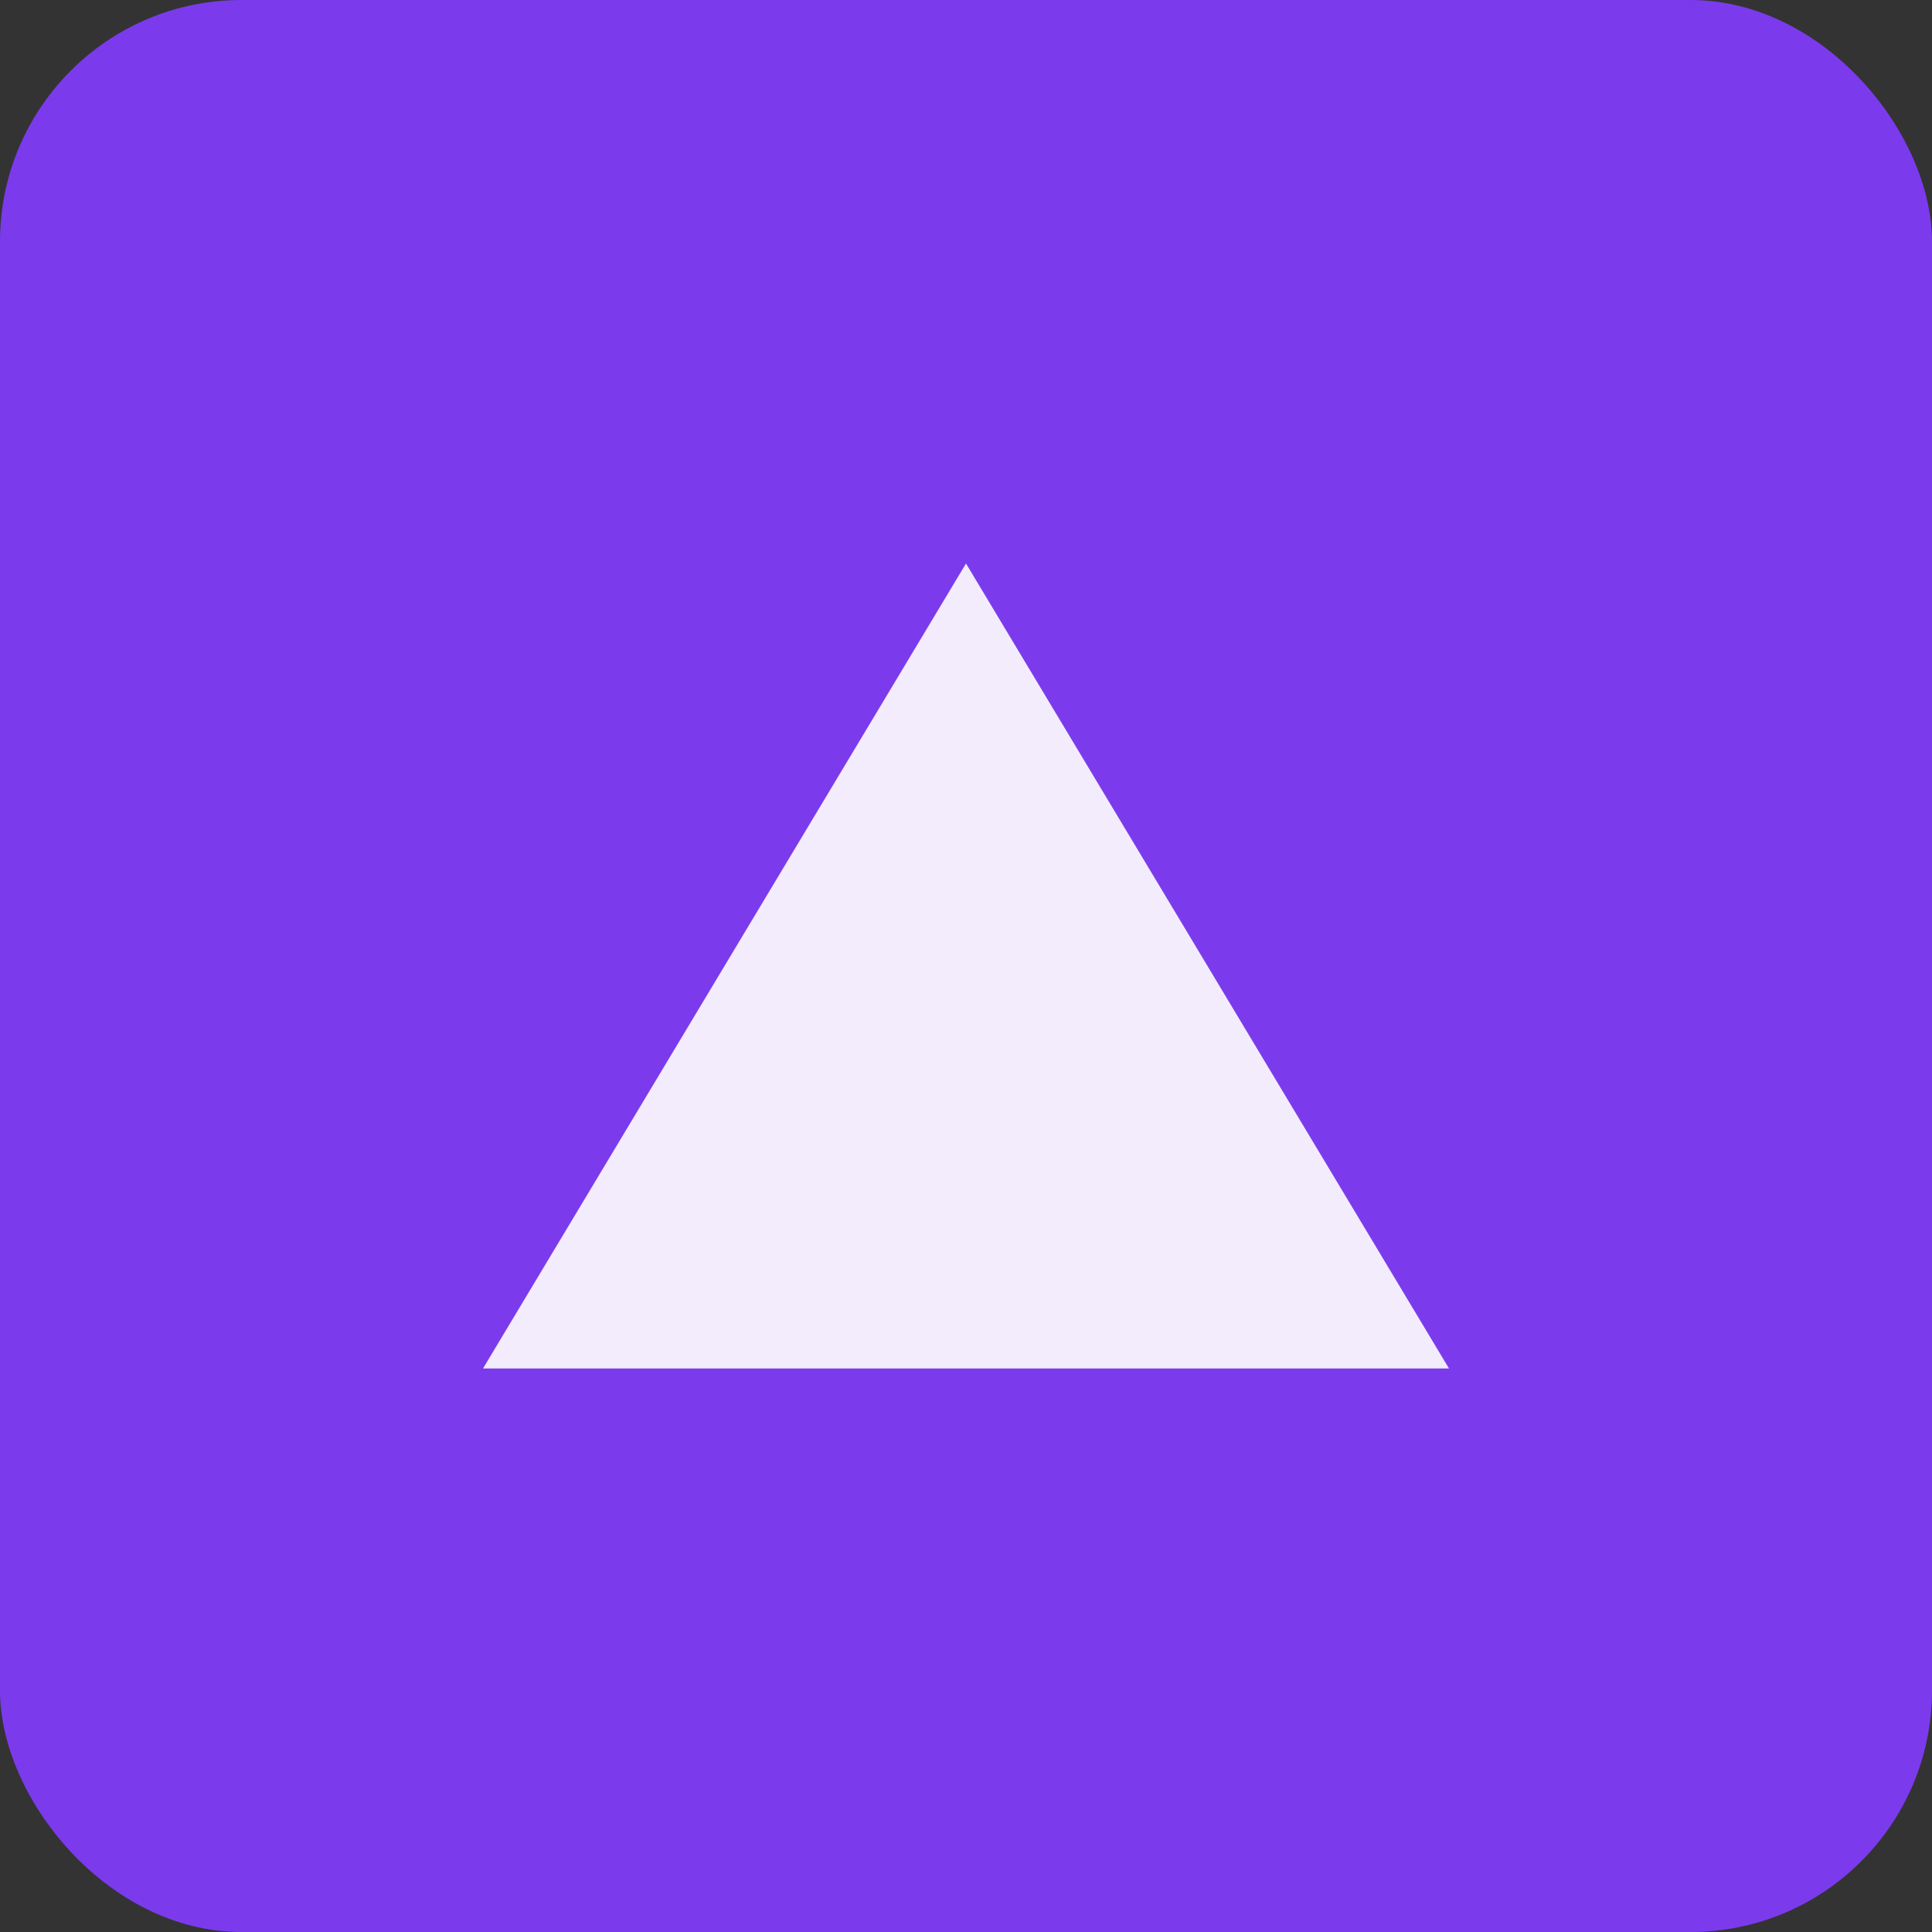 <svg xmlns="http://www.w3.org/2000/svg" width="128" height="128" viewBox="0 0 24 24" fill="none">
  <rect x="0" y="0" width="24" height="24" fill="#333333" stroke="none"/>
  <rect width="24" height="24" rx="3" fill="#7c3aed" />
  <path d="M6 17l6-10 6 10H6z" fill="#fff" opacity="0.9" />
</svg>